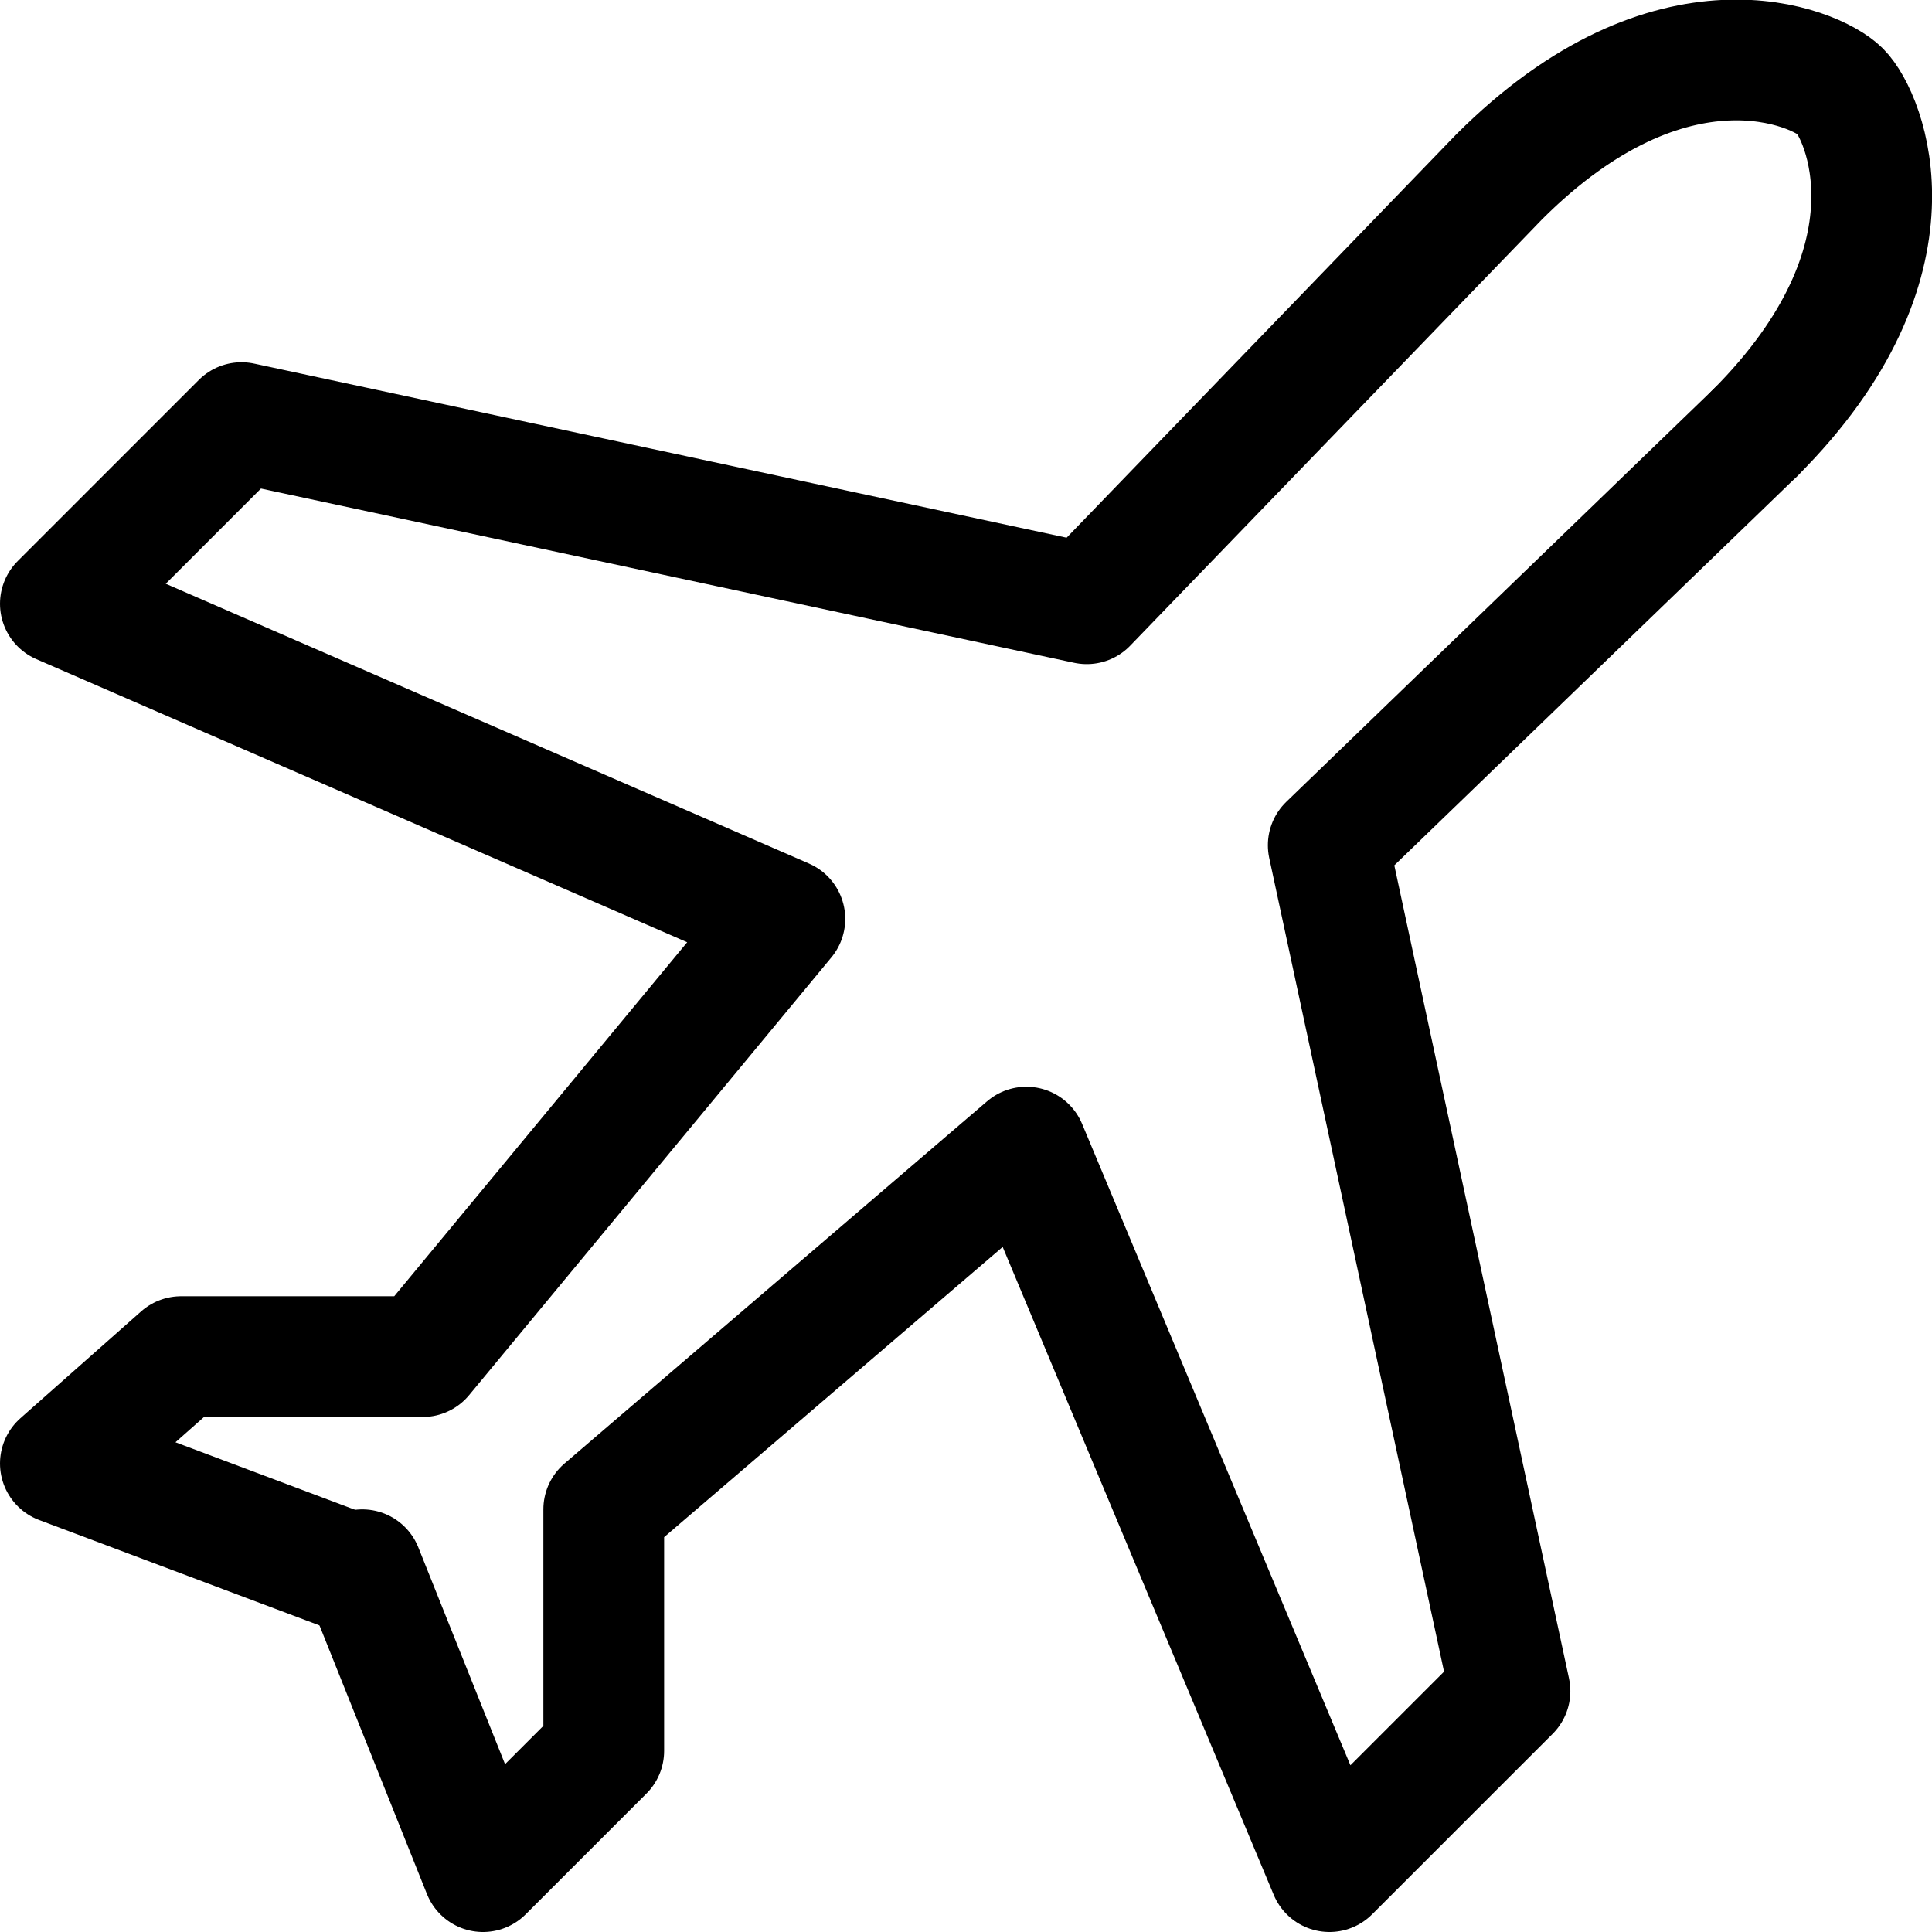 <svg xmlns="http://www.w3.org/2000/svg" viewBox="0 0 32 32"><defs><style>.cls-1{fill:none;stroke:#000;stroke-linecap:round;stroke-linejoin:round;stroke-width:2px;}</style></defs><title>shipping-black</title><g id="Layer_2" data-name="Layer 2"><g id="Icons_-_32px" data-name="Icons - 32px"><polyline class="cls-1" points="29.07 7.17 22 14 25.01 28.01 22.02 31 17 19 10 25 10 29 8 31 6 26"/><path class="cls-1" d="M29.07,7.17c2.86-2.86,1.81-5.26,1.41-5.66S27.69.07,24.83,2.93L18,10,4,7,1,10l12,5.22L7,22.47H3L1,24.24l5,1.88"/></g></g></svg>